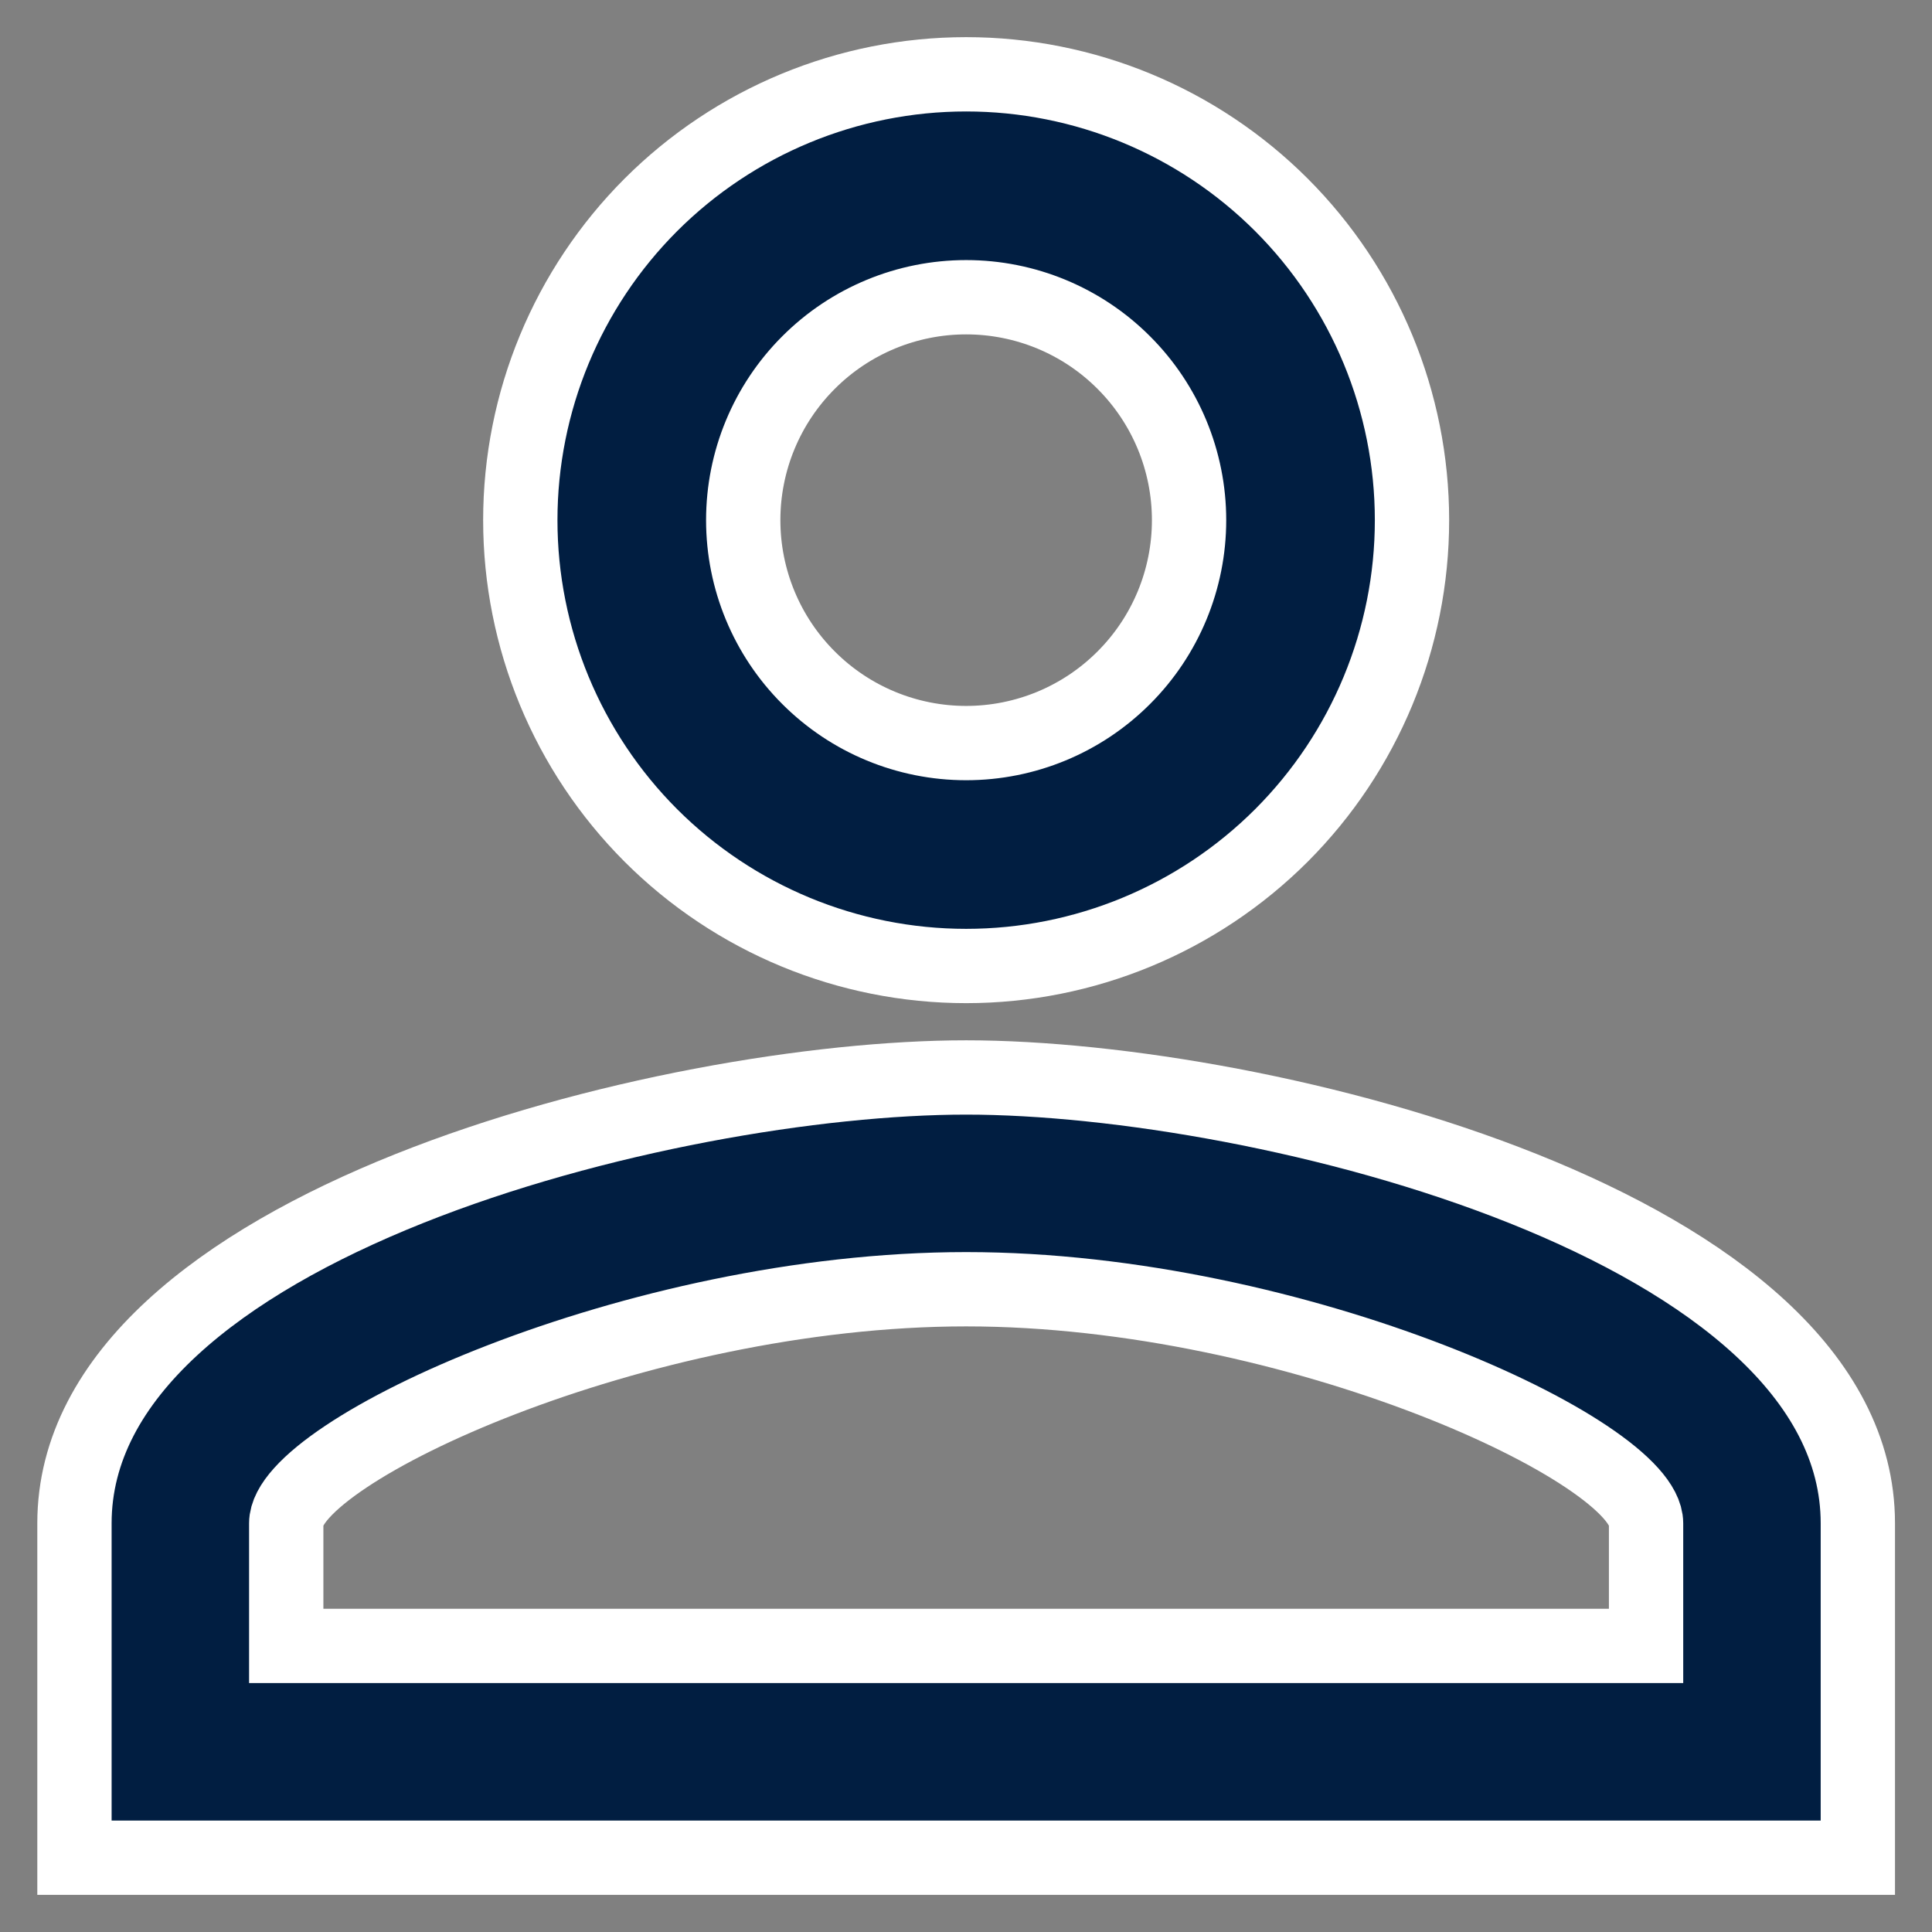 <svg width="26" height="26" viewBox="0 0 26 26" fill="none" xmlns="http://www.w3.org/2000/svg">
<rect x="0" y="0" width="26" height="26" fill="#808080" stroke="none"/>
<path id="Vector" d="M13.002 1C14.593 1 16.119 1.632 17.245 2.757C18.37 3.883 19.002 5.409 19.002 7C19.002 8.591 18.37 10.117 17.245 11.243C16.119 12.368 14.593 13 13.002 13C11.411 13 9.885 12.368 8.759 11.243C7.634 10.117 7.002 8.591 7.002 7C7.002 5.409 7.634 3.883 8.759 2.757C9.885 1.632 11.411 1 13.002 1ZM13.002 4C12.206 4 11.443 4.316 10.881 4.879C10.318 5.441 10.002 6.204 10.002 7C10.002 7.796 10.318 8.559 10.881 9.121C11.443 9.684 12.206 10 13.002 10C13.798 10 14.561 9.684 15.123 9.121C15.686 8.559 16.002 7.796 16.002 7C16.002 6.204 15.686 5.441 15.123 4.879C14.561 4.316 13.798 4 13.002 4ZM13.002 14.5C17.007 14.5 25.002 16.495 25.002 20.5V25H1.002V20.5C1.002 16.495 8.997 14.5 13.002 14.5ZM13.002 17.35C8.547 17.35 3.852 19.54 3.852 20.5V22.15H22.152V20.5C22.152 19.54 17.457 17.35 13.002 17.35Z" fill="#011E41" stroke="white"/>
</svg>
